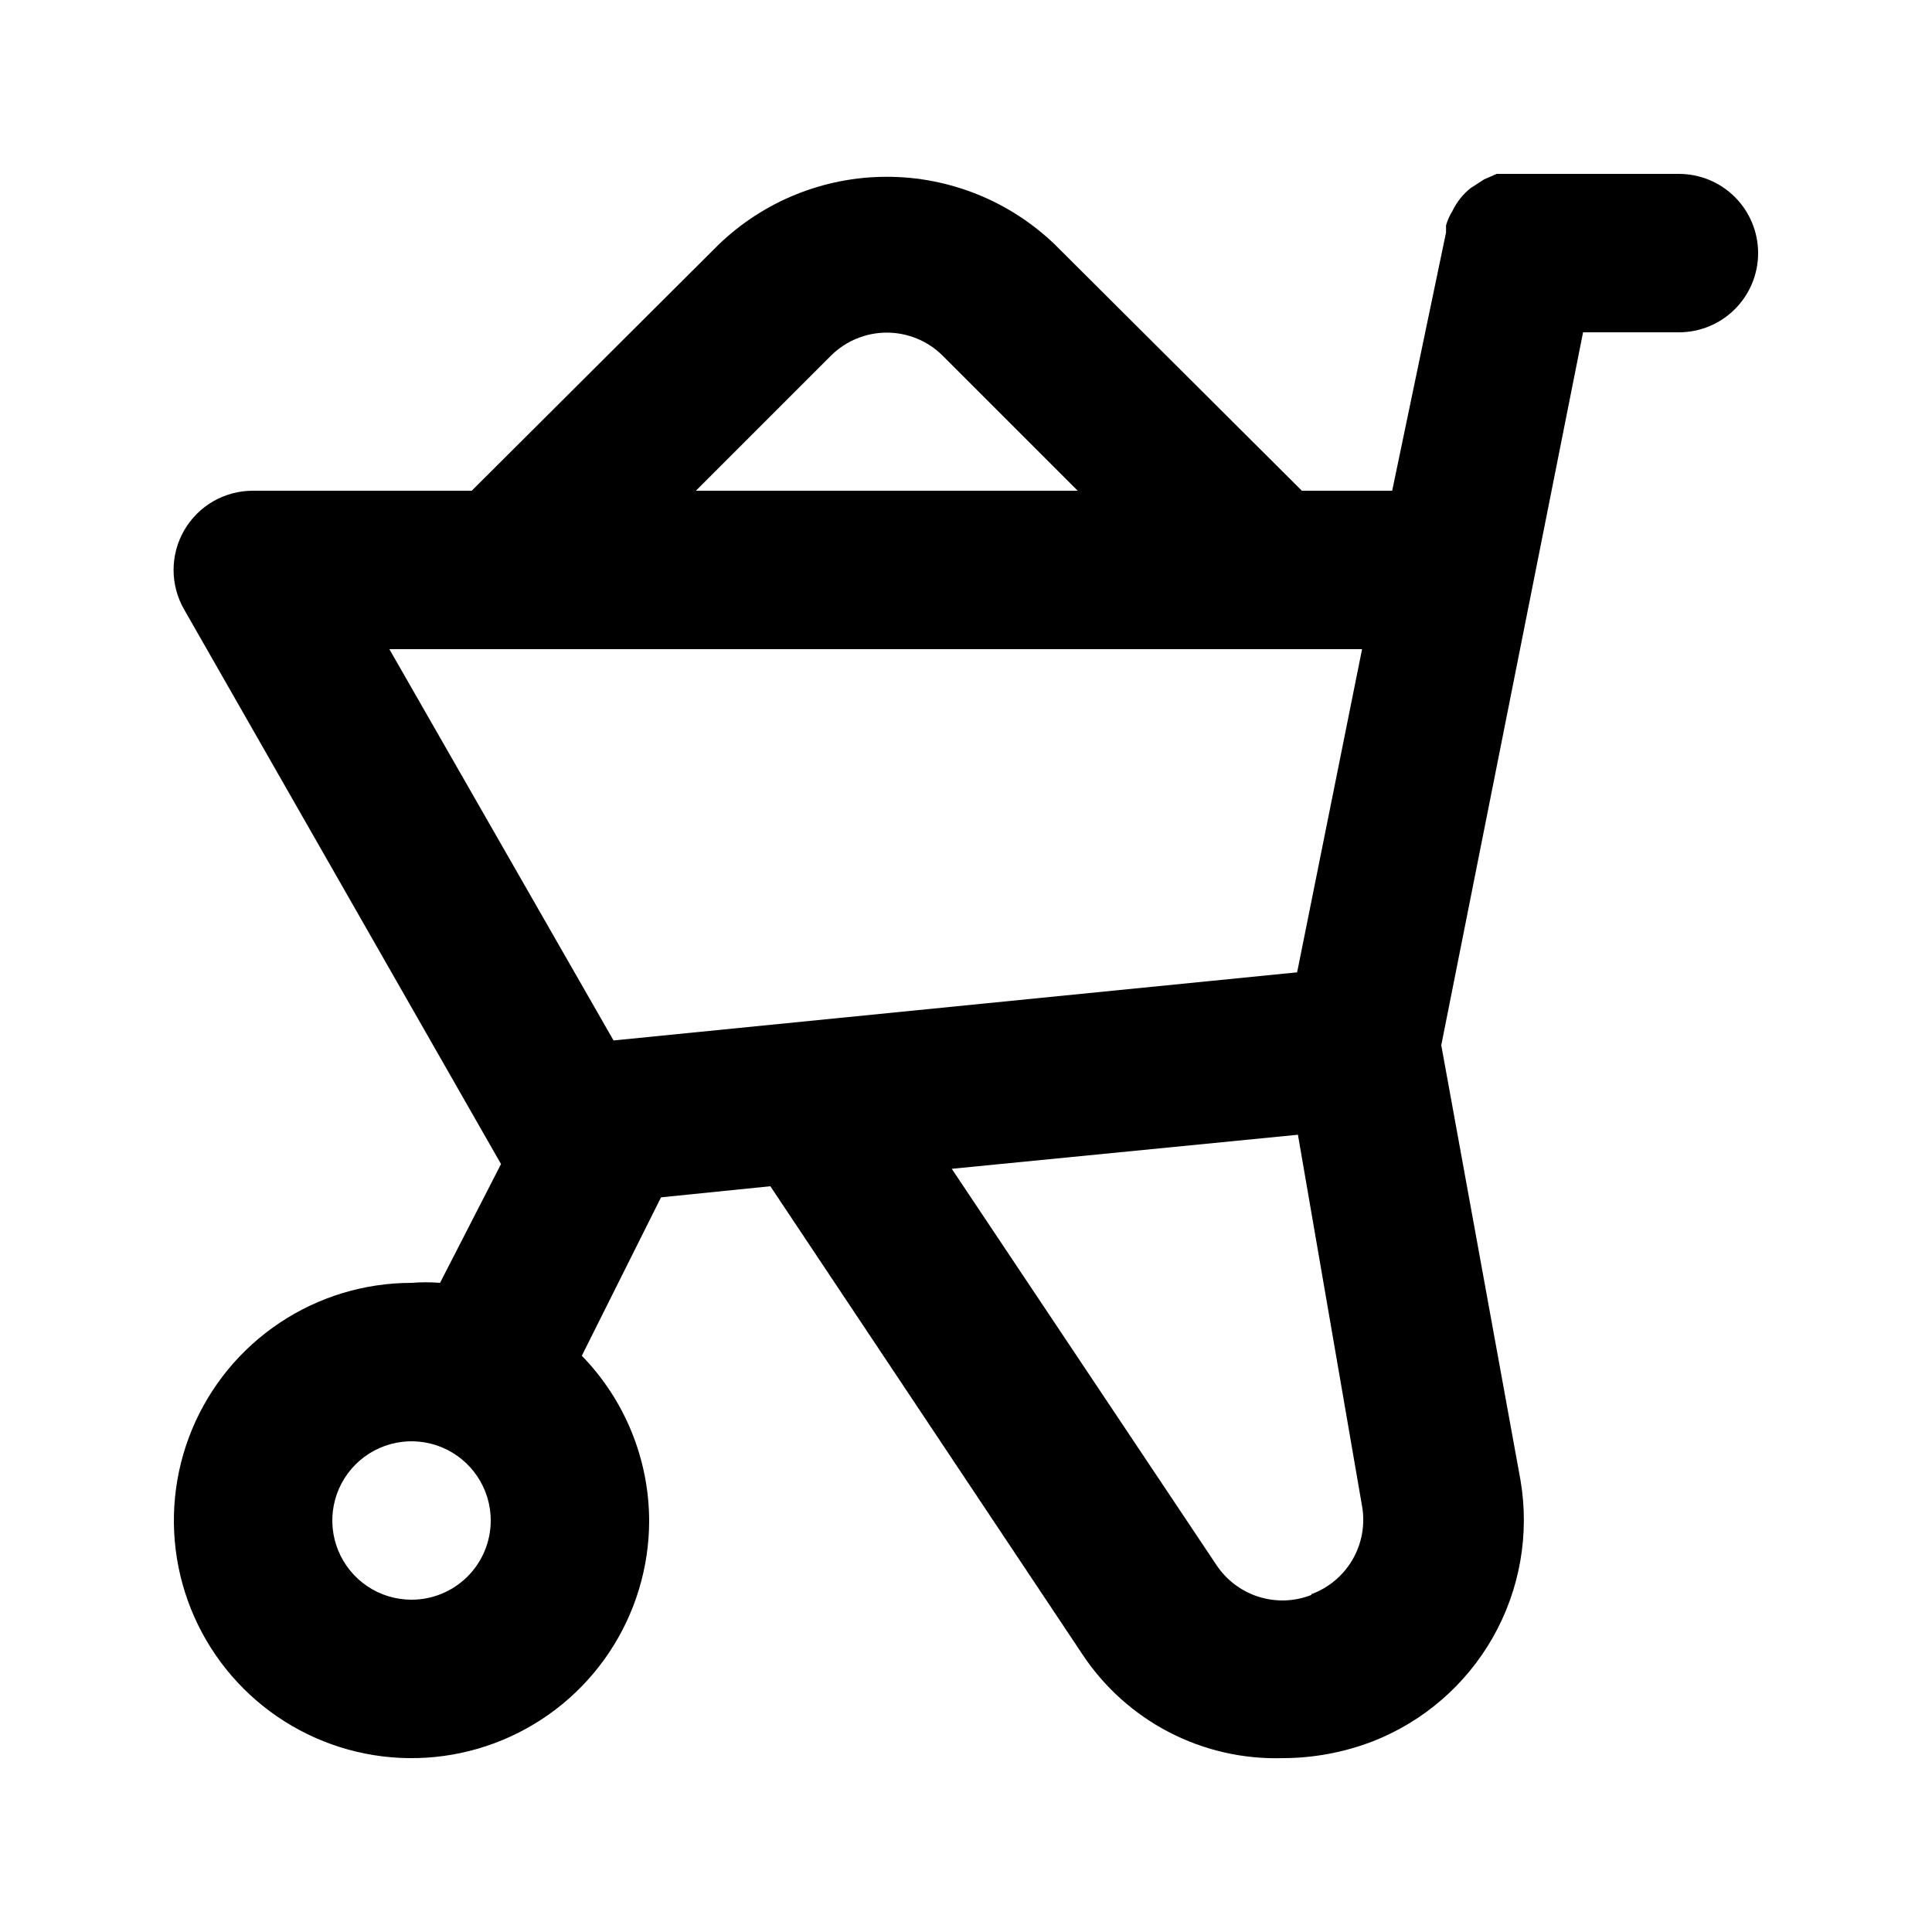 <?xml version="1.0" encoding="UTF-8"?>
<!-- Uploaded to: SVG Repo, www.svgrepo.com, Generator: SVG Repo Mixer Tools -->
<svg fill="#000000" width="800px" height="800px" version="1.1" viewBox="144 144 512 512" xmlns="http://www.w3.org/2000/svg">
 <path d="m588.93 190.08h-48.281l-3.359 1.469-3.566 2.309c-1.012 0.801-1.93 1.719-2.731 2.731-0.82 1.039-1.523 2.164-2.098 3.359-0.734 1.176-1.297 2.445-1.68 3.777v1.891l-14.273 68.434h-23.934l-65.496-65.285c-11.961-11.496-27.91-17.914-44.5-17.914-16.59 0-32.539 6.418-44.504 17.914l-65.496 65.285h-57.938c-3.699-0.016-7.336 0.949-10.543 2.789-3.207 1.844-5.871 4.504-7.719 7.707-1.844 3.191-2.812 6.809-2.812 10.496 0 3.684 0.969 7.305 2.812 10.496l83.965 146.95-16.16 31.484c-2.516-0.203-5.043-0.203-7.559 0-12.457 0-24.633 3.695-34.988 10.617-10.355 6.918-18.43 16.754-23.195 28.262s-6.012 24.168-3.582 36.387c2.43 12.215 8.426 23.438 17.234 32.242 8.809 8.809 20.027 14.805 32.246 17.238 12.215 2.43 24.879 1.18 36.383-3.586 11.508-4.766 21.344-12.836 28.266-23.195 6.918-10.355 10.613-22.531 10.613-34.988-0.066-16.316-6.465-31.969-17.844-43.66l20.992-41.984 28.969-2.941 82.707 124.06c5.781 8.727 13.695 15.828 22.988 20.641s19.664 7.172 30.121 6.859c8.109-0.016 16.148-1.508 23.723-4.406 13.52-5.258 24.812-15.023 31.965-27.648 7.152-12.621 9.727-27.324 7.289-41.625l-20.992-115.25 37.578-188.93h25.398c5.57 0 10.91-2.211 14.844-6.148 3.938-3.938 6.148-9.277 6.148-14.844 0-5.566-2.211-10.906-6.148-14.844-3.934-3.938-9.273-6.148-14.844-6.148zm-335.87 377.86c-4.152 0-8.211-1.23-11.664-3.535-3.449-2.309-6.141-5.586-7.731-9.422-1.59-3.836-2.004-8.059-1.195-12.129 0.812-4.074 2.809-7.812 5.746-10.75 2.934-2.934 6.676-4.934 10.746-5.742 4.074-0.812 8.293-0.395 12.129 1.191 3.836 1.59 7.117 4.281 9.422 7.734 2.309 3.453 3.539 7.508 3.539 11.66 0 5.57-2.211 10.91-6.148 14.844-3.938 3.938-9.277 6.148-14.844 6.148zm111.26-329.79c3.922-3.844 9.199-6 14.695-6 5.496 0 10.77 2.156 14.691 6l35.898 35.898h-101.18zm-57.727 181.58-59.41-103.7h257.78l-17.211 85.648zm184.94 146.95c-4.477 1.758-9.422 1.926-14.008 0.473-4.586-1.453-8.531-4.438-11.184-8.449l-70.113-104.96 91.738-9.027 17 98.453c0.844 4.844-0.039 9.828-2.496 14.086-2.453 4.258-6.324 7.519-10.938 9.215z"/>
</svg>